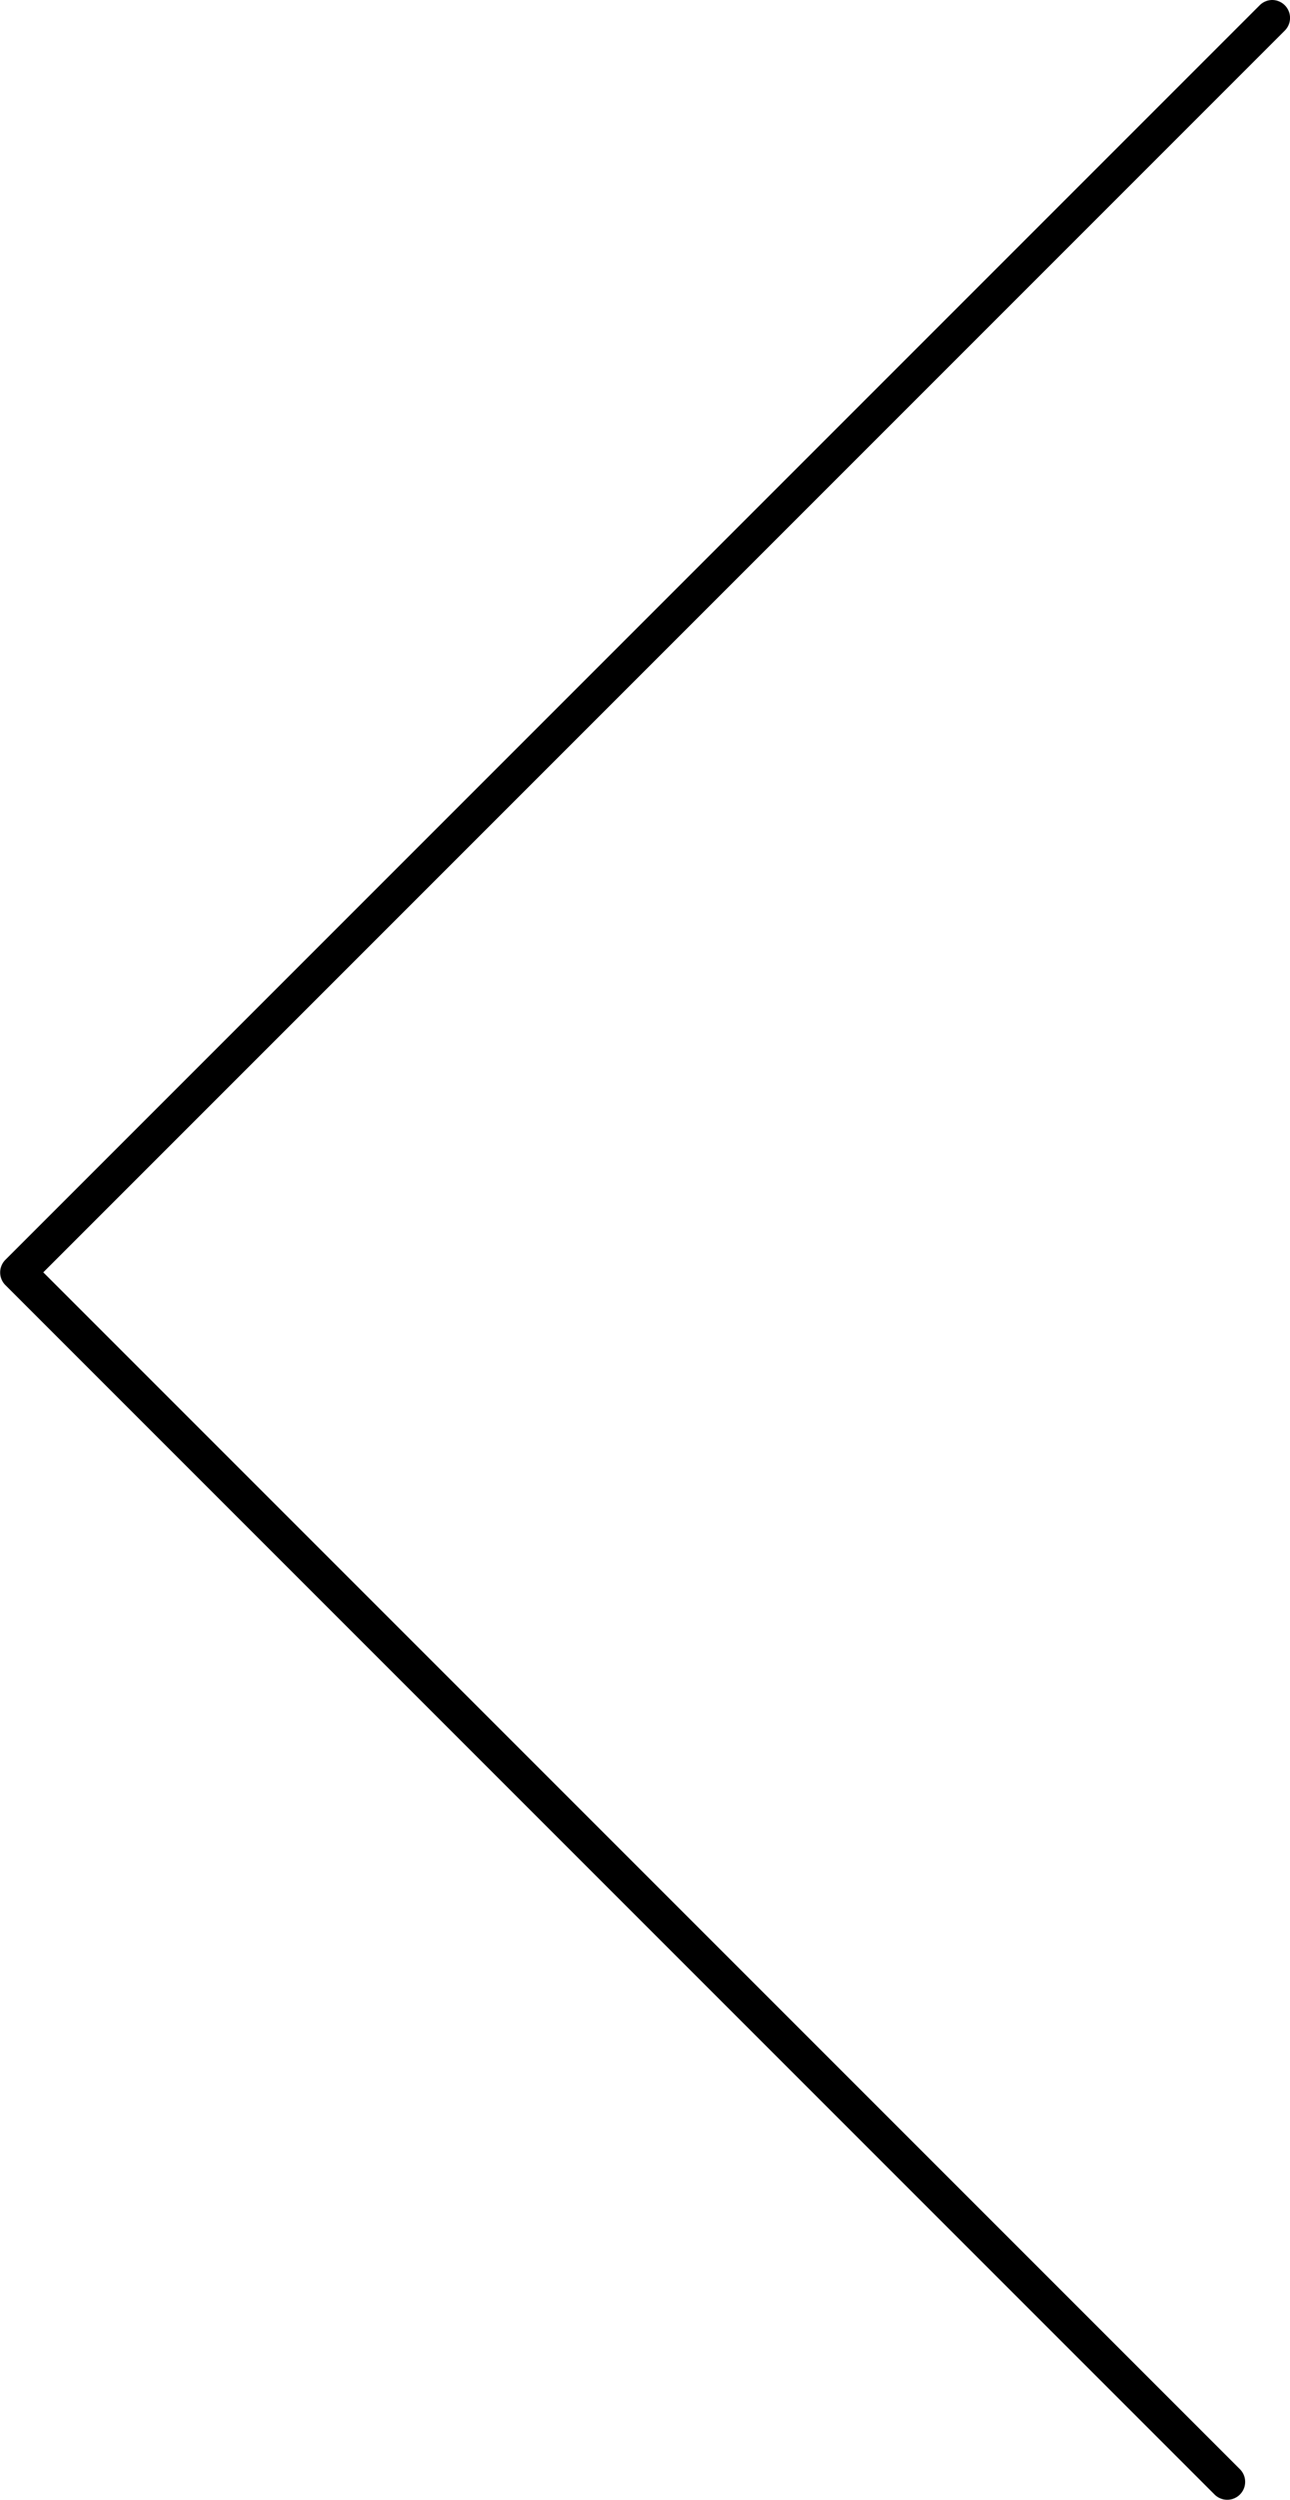 <svg xmlns="http://www.w3.org/2000/svg" width="36" height="69.75" viewBox="0 0 36 69.75">
  <path id="Tracé_11010" data-name="Tracé 11010" d="M3721.069,4664.086a.5.5,0,0,1-.354-.854l34.646-34.646-33.4-33.4a.5.5,0,0,1,.707-.707l33.75,33.75a.5.5,0,0,1,0,.707l-35,35A.5.5,0,0,1,3721.069,4664.086Z" transform="translate(3756.569 4664.086) rotate(180)"/>
</svg>
